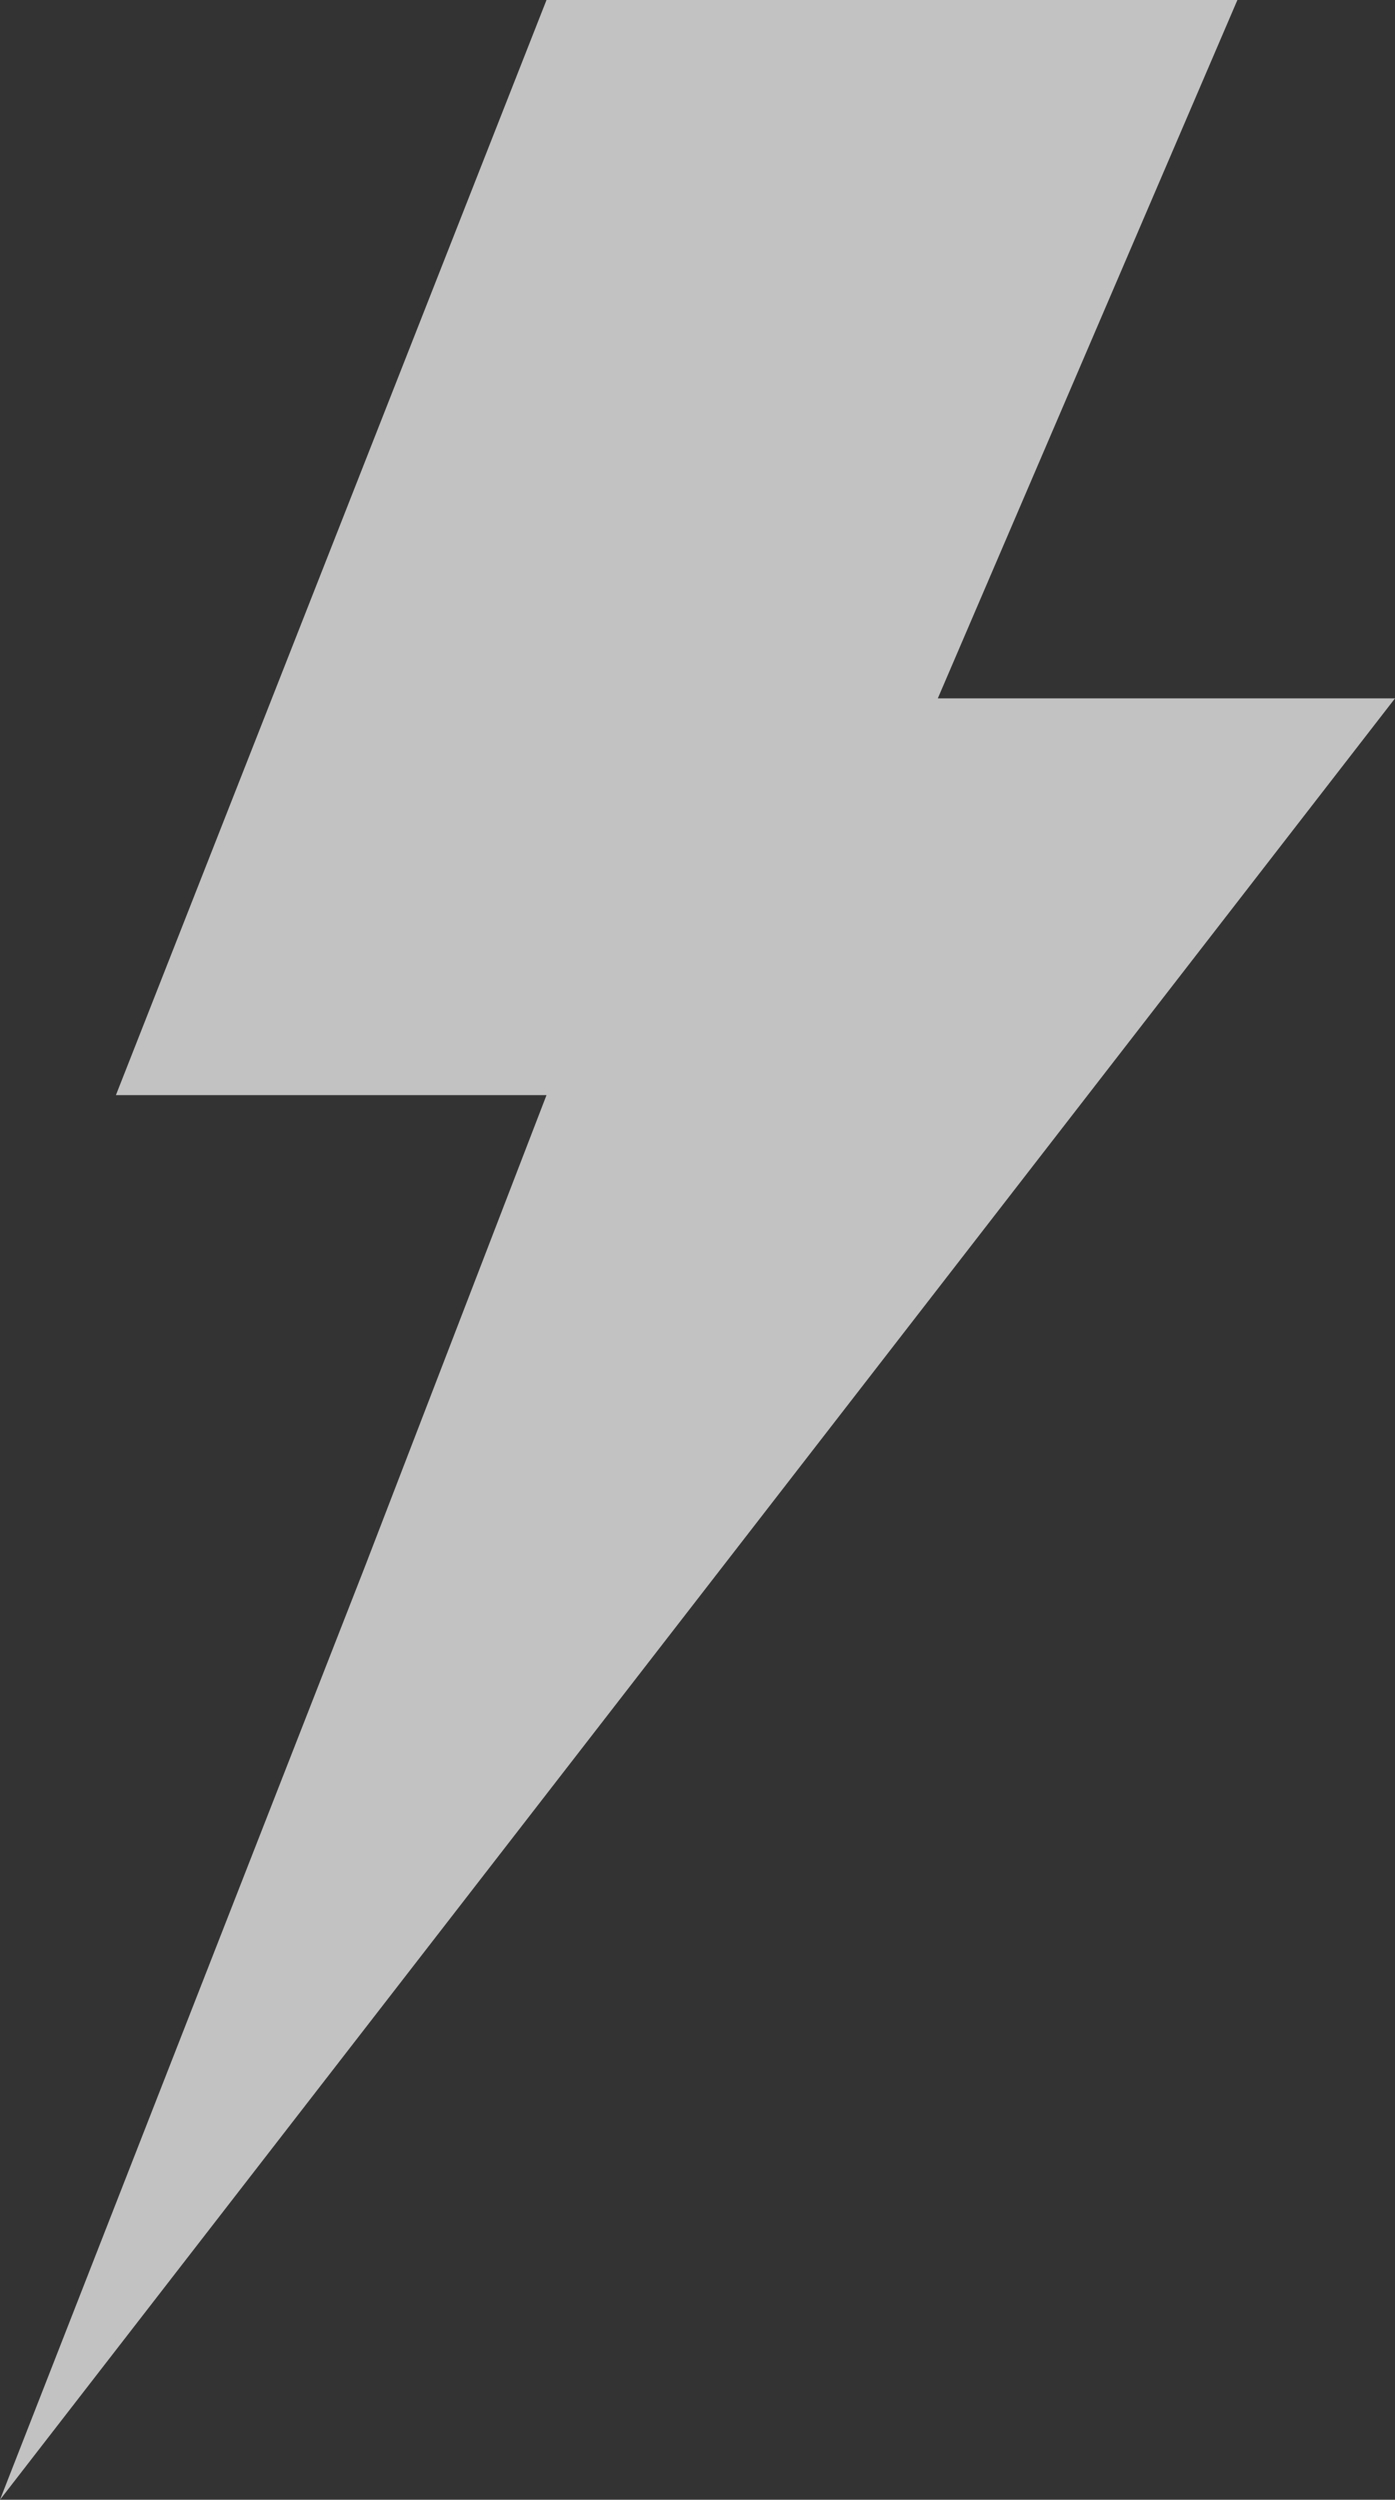<svg width="269" height="482" viewBox="0 0 269 482" fill="none" xmlns="http://www.w3.org/2000/svg">
<rect x="0" y="0" width="269" height="482" fill="#333333" stroke="none"/>
<path d="M70.314 302.217L105.384 211.161H22.352L105.384 0H238.611L180.838 134.661H269L0 482L70.314 302.217Z" fill="white" fill-opacity="0.7"/>
</svg>
